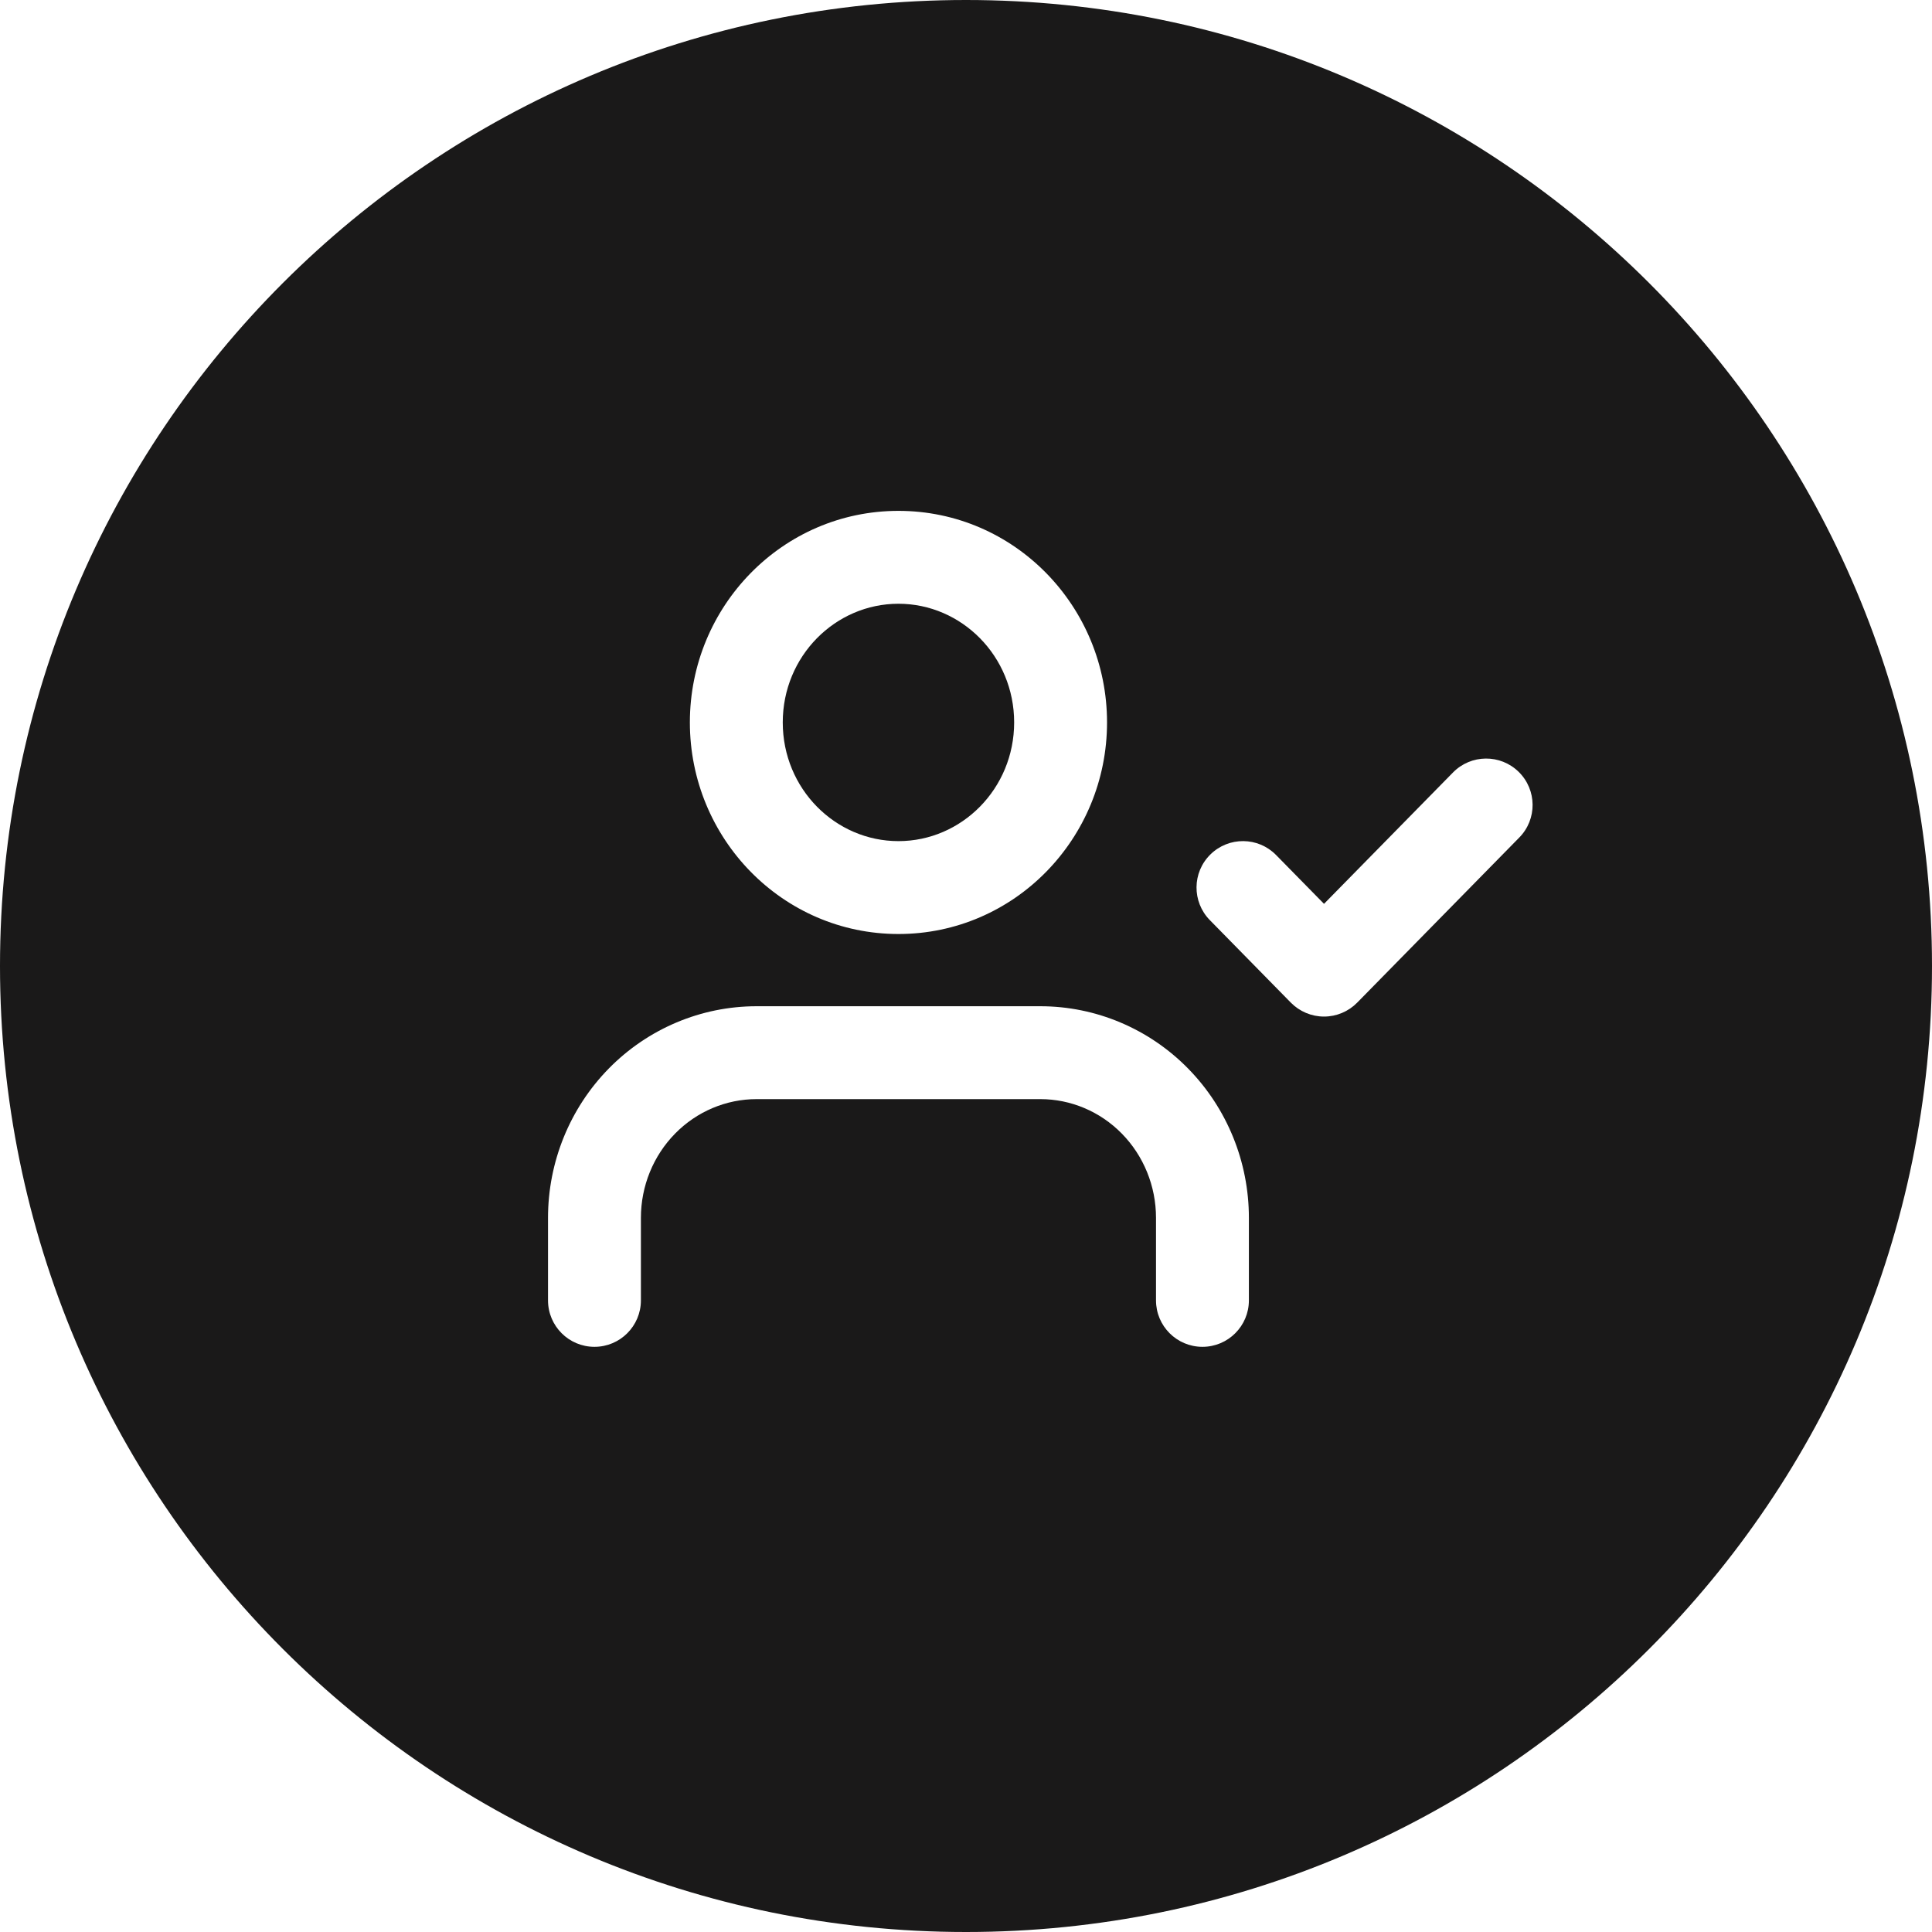 <svg width="52" height="52" viewBox="0 0 52 52" fill="none" xmlns="http://www.w3.org/2000/svg">
<path fill-rule="evenodd" clip-rule="evenodd" d="M26 0C11.641 0 0 11.641 0 26C0 40.359 11.641 52 26 52C40.359 52 52 40.359 52 26C52 11.641 40.359 0 26 0ZM20.364 27.083C18.867 27.083 17.437 27.689 16.386 28.759C15.336 29.829 14.75 31.275 14.75 32.778V35C14.75 35.69 15.31 36.25 16 36.25C16.69 36.25 17.25 35.69 17.25 35V32.778C17.25 31.923 17.584 31.108 18.17 30.511C18.756 29.914 19.545 29.583 20.364 29.583H28C28.818 29.583 29.608 29.914 30.194 30.511C30.78 31.108 31.114 31.923 31.114 32.778V35C31.114 35.69 31.673 36.25 32.364 36.25C33.054 36.25 33.614 35.69 33.614 35V32.778C33.614 31.275 33.028 29.829 31.977 28.759C30.927 27.689 29.496 27.083 28 27.083H20.364ZM24.182 16.25C22.484 16.25 21.068 17.659 21.068 19.444C21.068 21.23 22.484 22.639 24.182 22.639C25.88 22.639 27.296 21.23 27.296 19.444C27.296 17.659 25.88 16.25 24.182 16.25ZM18.568 19.444C18.568 16.321 21.06 13.75 24.182 13.75C27.304 13.75 29.796 16.321 29.796 19.444C29.796 22.568 27.304 25.139 24.182 25.139C21.06 25.139 18.568 22.568 18.568 19.444ZM40.892 22.542C41.376 22.05 41.368 21.258 40.876 20.775C40.383 20.291 39.592 20.298 39.108 20.791L35.636 24.327L34.346 23.013C33.863 22.52 33.071 22.513 32.579 22.997C32.086 23.48 32.079 24.272 32.563 24.765L34.744 26.987C34.98 27.226 35.301 27.361 35.636 27.361C35.972 27.361 36.293 27.226 36.528 26.987L40.892 22.542Z" fill="#1A1919"/>
</svg>
